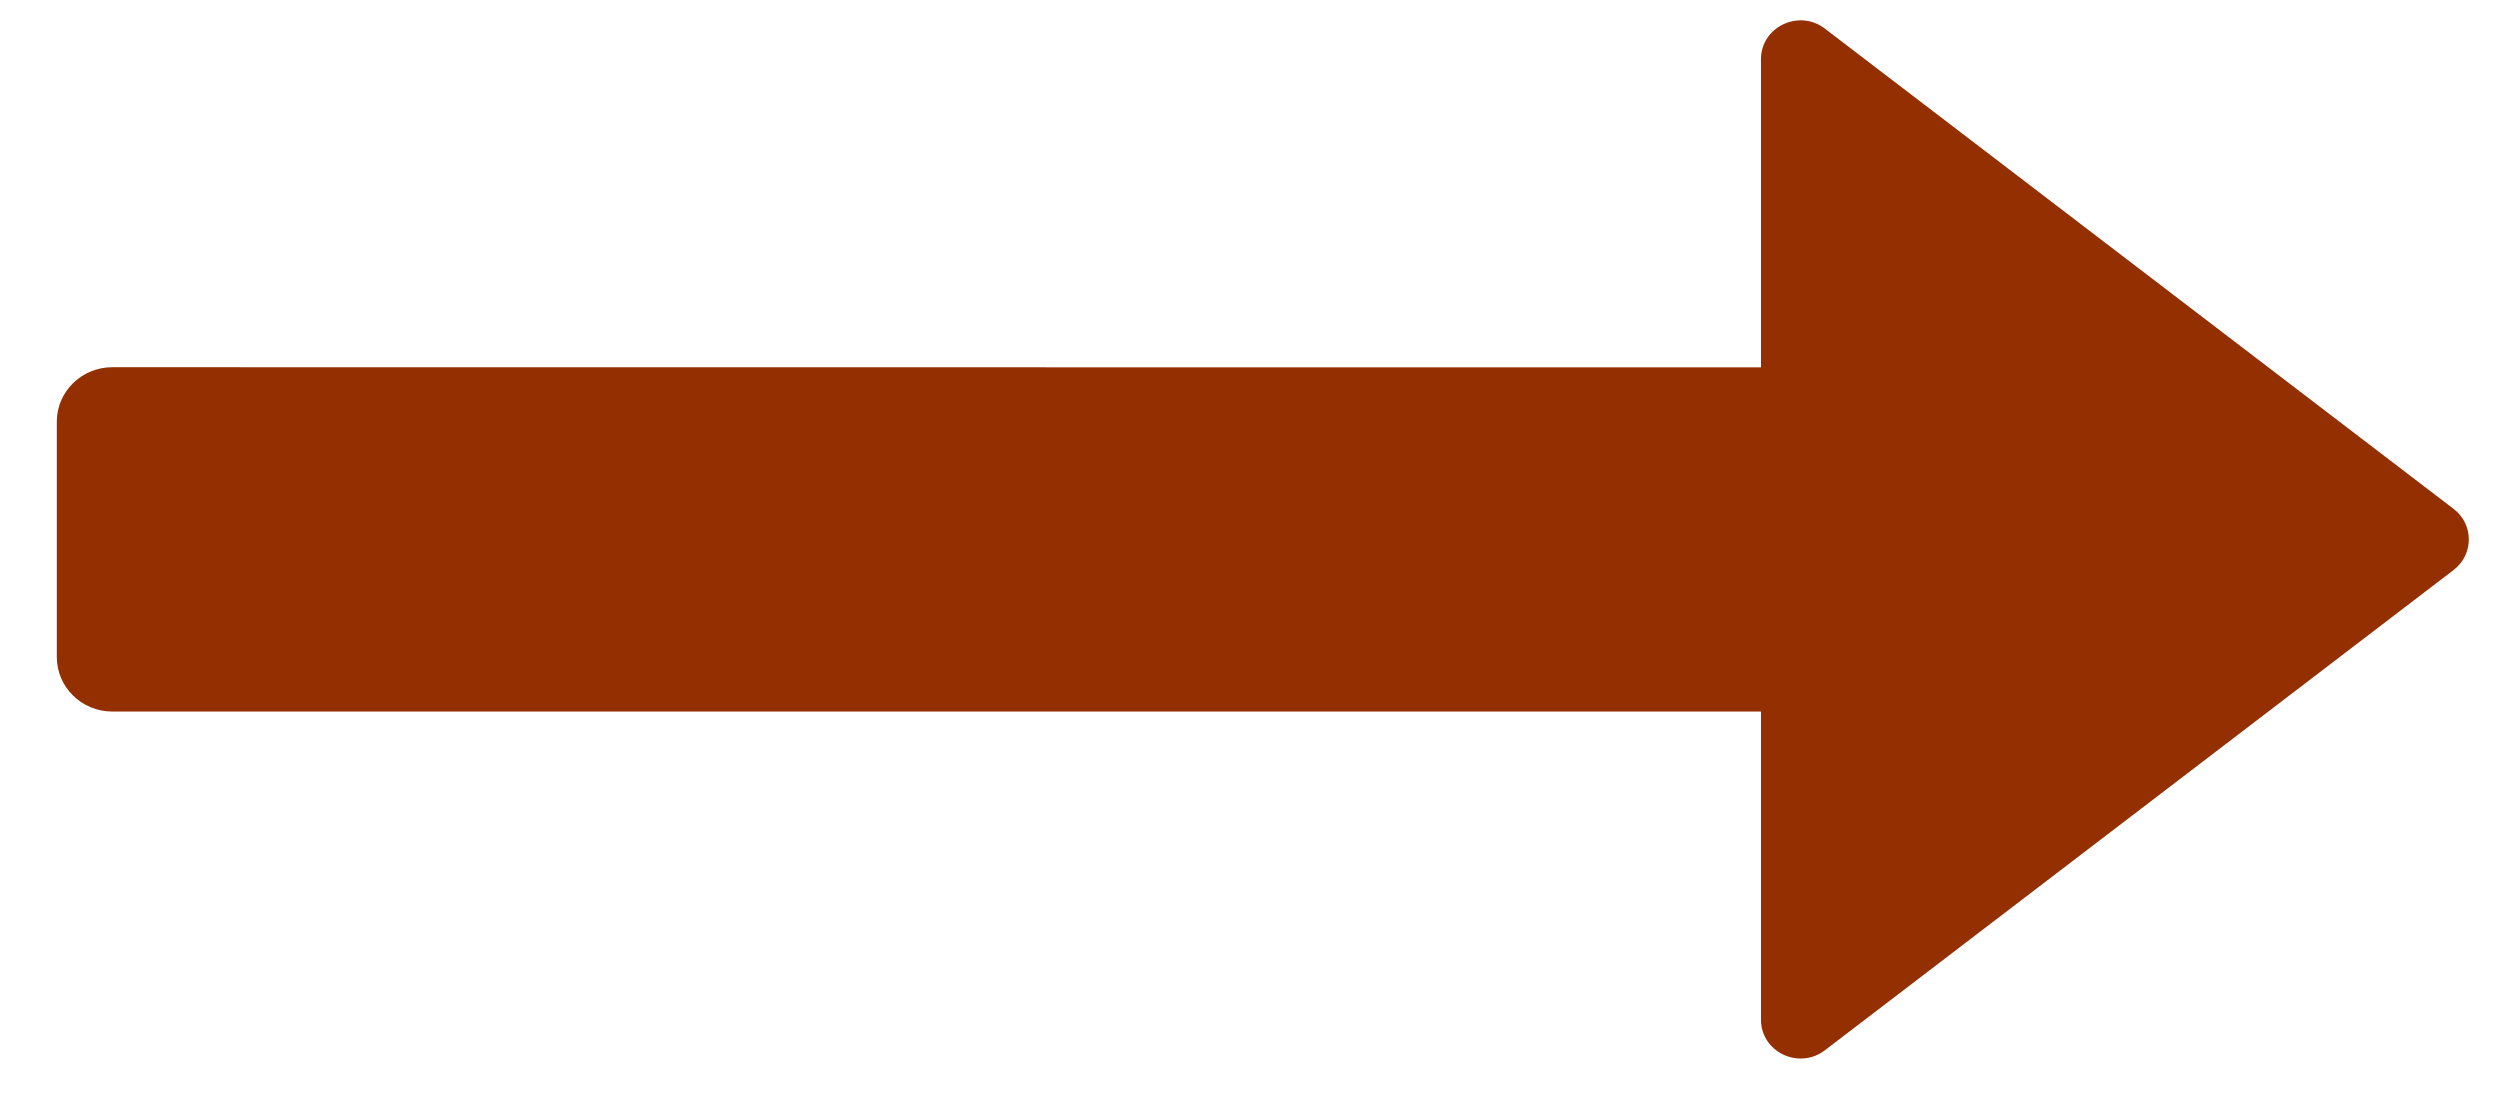 <svg width="18" height="8" viewBox="0 0 18 8" fill="none" xmlns="http://www.w3.org/2000/svg">
<path d="M12.679 7.342L12.679 5.123L0.808 5.123C0.588 5.123 0.409 4.947 0.409 4.731L0.409 3.036C0.409 2.82 0.588 2.644 0.808 2.644L12.679 2.645L12.679 0.426C12.679 0.194 12.952 0.063 13.139 0.206L17.666 3.664C17.812 3.775 17.812 3.992 17.666 4.104L13.139 7.562C12.952 7.705 12.679 7.574 12.679 7.342Z" fill="#932F01"/>
</svg>
